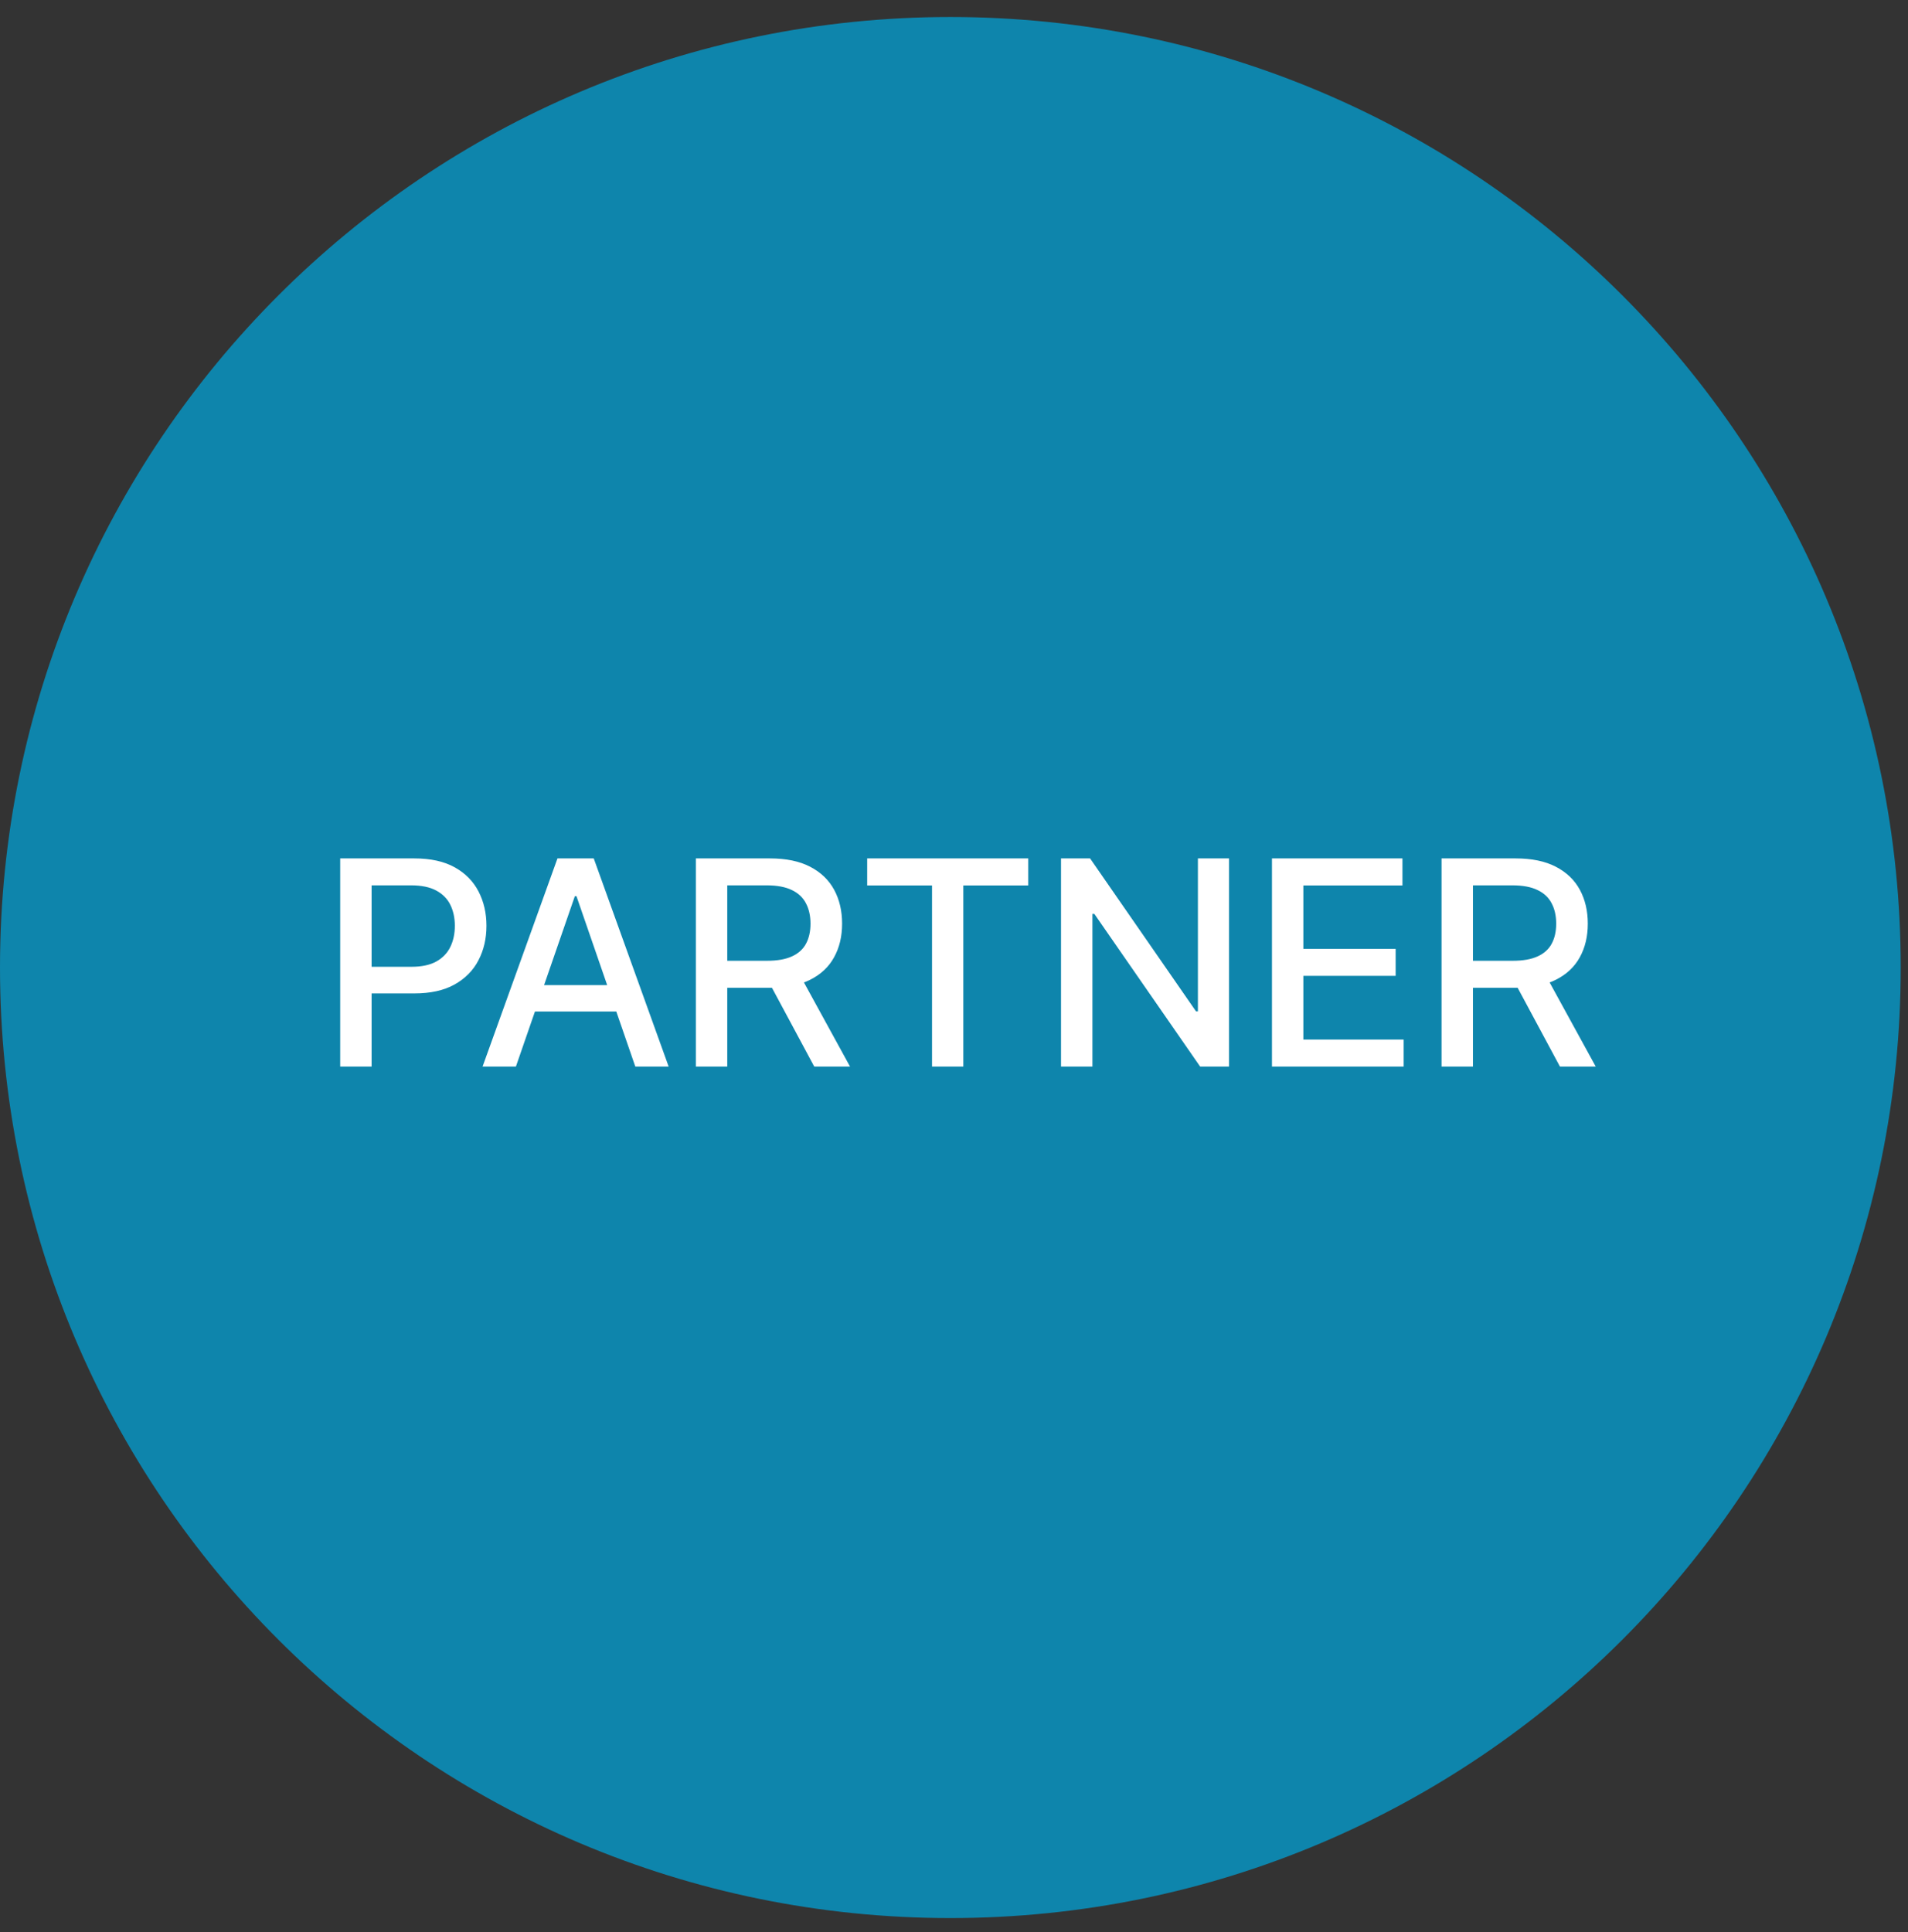 <svg width="80" height="81" viewBox="0 0 80 81" fill="none" xmlns="http://www.w3.org/2000/svg">
<rect x="0" y="0" width="80" height="81" fill="#333333" stroke="none"/>
<path d="M39.848 80.408C61.855 80.408 79.695 62.568 79.695 40.561C79.695 18.554 61.855 0.713 39.848 0.713C17.84 0.713 0 18.554 0 40.561C0 62.568 17.84 80.408 39.848 80.408Z" fill="#0E85AC"/>
<path d="M14.264 44.713V35.986H17.375C18.053 35.986 18.616 36.11 19.062 36.357C19.508 36.604 19.842 36.942 20.064 37.371C20.285 37.797 20.396 38.277 20.396 38.811C20.396 39.348 20.284 39.831 20.059 40.26C19.838 40.686 19.502 41.025 19.053 41.275C18.608 41.522 18.046 41.645 17.37 41.645H15.231V40.529H17.251C17.68 40.529 18.028 40.455 18.295 40.307C18.562 40.157 18.758 39.952 18.883 39.694C19.008 39.435 19.071 39.141 19.071 38.811C19.071 38.482 19.008 38.189 18.883 37.934C18.758 37.678 18.561 37.478 18.291 37.333C18.024 37.188 17.671 37.115 17.234 37.115H15.581V44.713H14.264ZM21.631 44.713H20.233L23.374 35.986H24.895L28.036 44.713H26.638L24.171 37.571H24.102L21.631 44.713ZM21.865 41.296H26.399V42.404H21.865V41.296ZM29.176 44.713V35.986H32.287C32.963 35.986 33.524 36.103 33.97 36.336C34.419 36.569 34.754 36.891 34.976 37.303C35.197 37.712 35.308 38.185 35.308 38.722C35.308 39.256 35.196 39.726 34.971 40.132C34.75 40.536 34.415 40.85 33.966 41.074C33.52 41.299 32.959 41.411 32.283 41.411H29.926V40.277H32.163C32.589 40.277 32.936 40.216 33.203 40.094C33.473 39.972 33.67 39.794 33.795 39.561C33.92 39.328 33.983 39.049 33.983 38.722C33.983 38.392 33.919 38.107 33.791 37.865C33.666 37.624 33.469 37.439 33.199 37.311C32.932 37.181 32.581 37.115 32.146 37.115H30.493V44.713H29.176ZM33.484 40.776L35.641 44.713H34.141L32.027 40.776H33.484ZM36.36 37.12V35.986H43.114V37.12H40.391V44.713H39.079V37.12H36.36ZM51.531 35.986V44.713H50.321L45.885 38.313H45.804V44.713H44.487V35.986H45.706L50.146 42.395H50.227V35.986H51.531ZM53.332 44.713V35.986H58.803V37.12H54.648V39.779H58.518V40.908H54.648V43.58H58.854V44.713H53.332ZM60.442 44.713V35.986H63.553C64.229 35.986 64.79 36.103 65.236 36.336C65.685 36.569 66.02 36.891 66.242 37.303C66.463 37.712 66.574 38.185 66.574 38.722C66.574 39.256 66.462 39.726 66.238 40.132C66.016 40.536 65.681 40.85 65.232 41.074C64.786 41.299 64.225 41.411 63.549 41.411H61.192V40.277H63.429C63.855 40.277 64.202 40.216 64.469 40.094C64.739 39.972 64.936 39.794 65.061 39.561C65.186 39.328 65.249 39.049 65.249 38.722C65.249 38.392 65.185 38.107 65.057 37.865C64.932 37.624 64.735 37.439 64.465 37.311C64.198 37.181 63.847 37.115 63.412 37.115H61.759V44.713H60.442ZM64.75 40.776L66.907 44.713H65.407L63.293 40.776H64.75Z" fill="white"/>
</svg>
